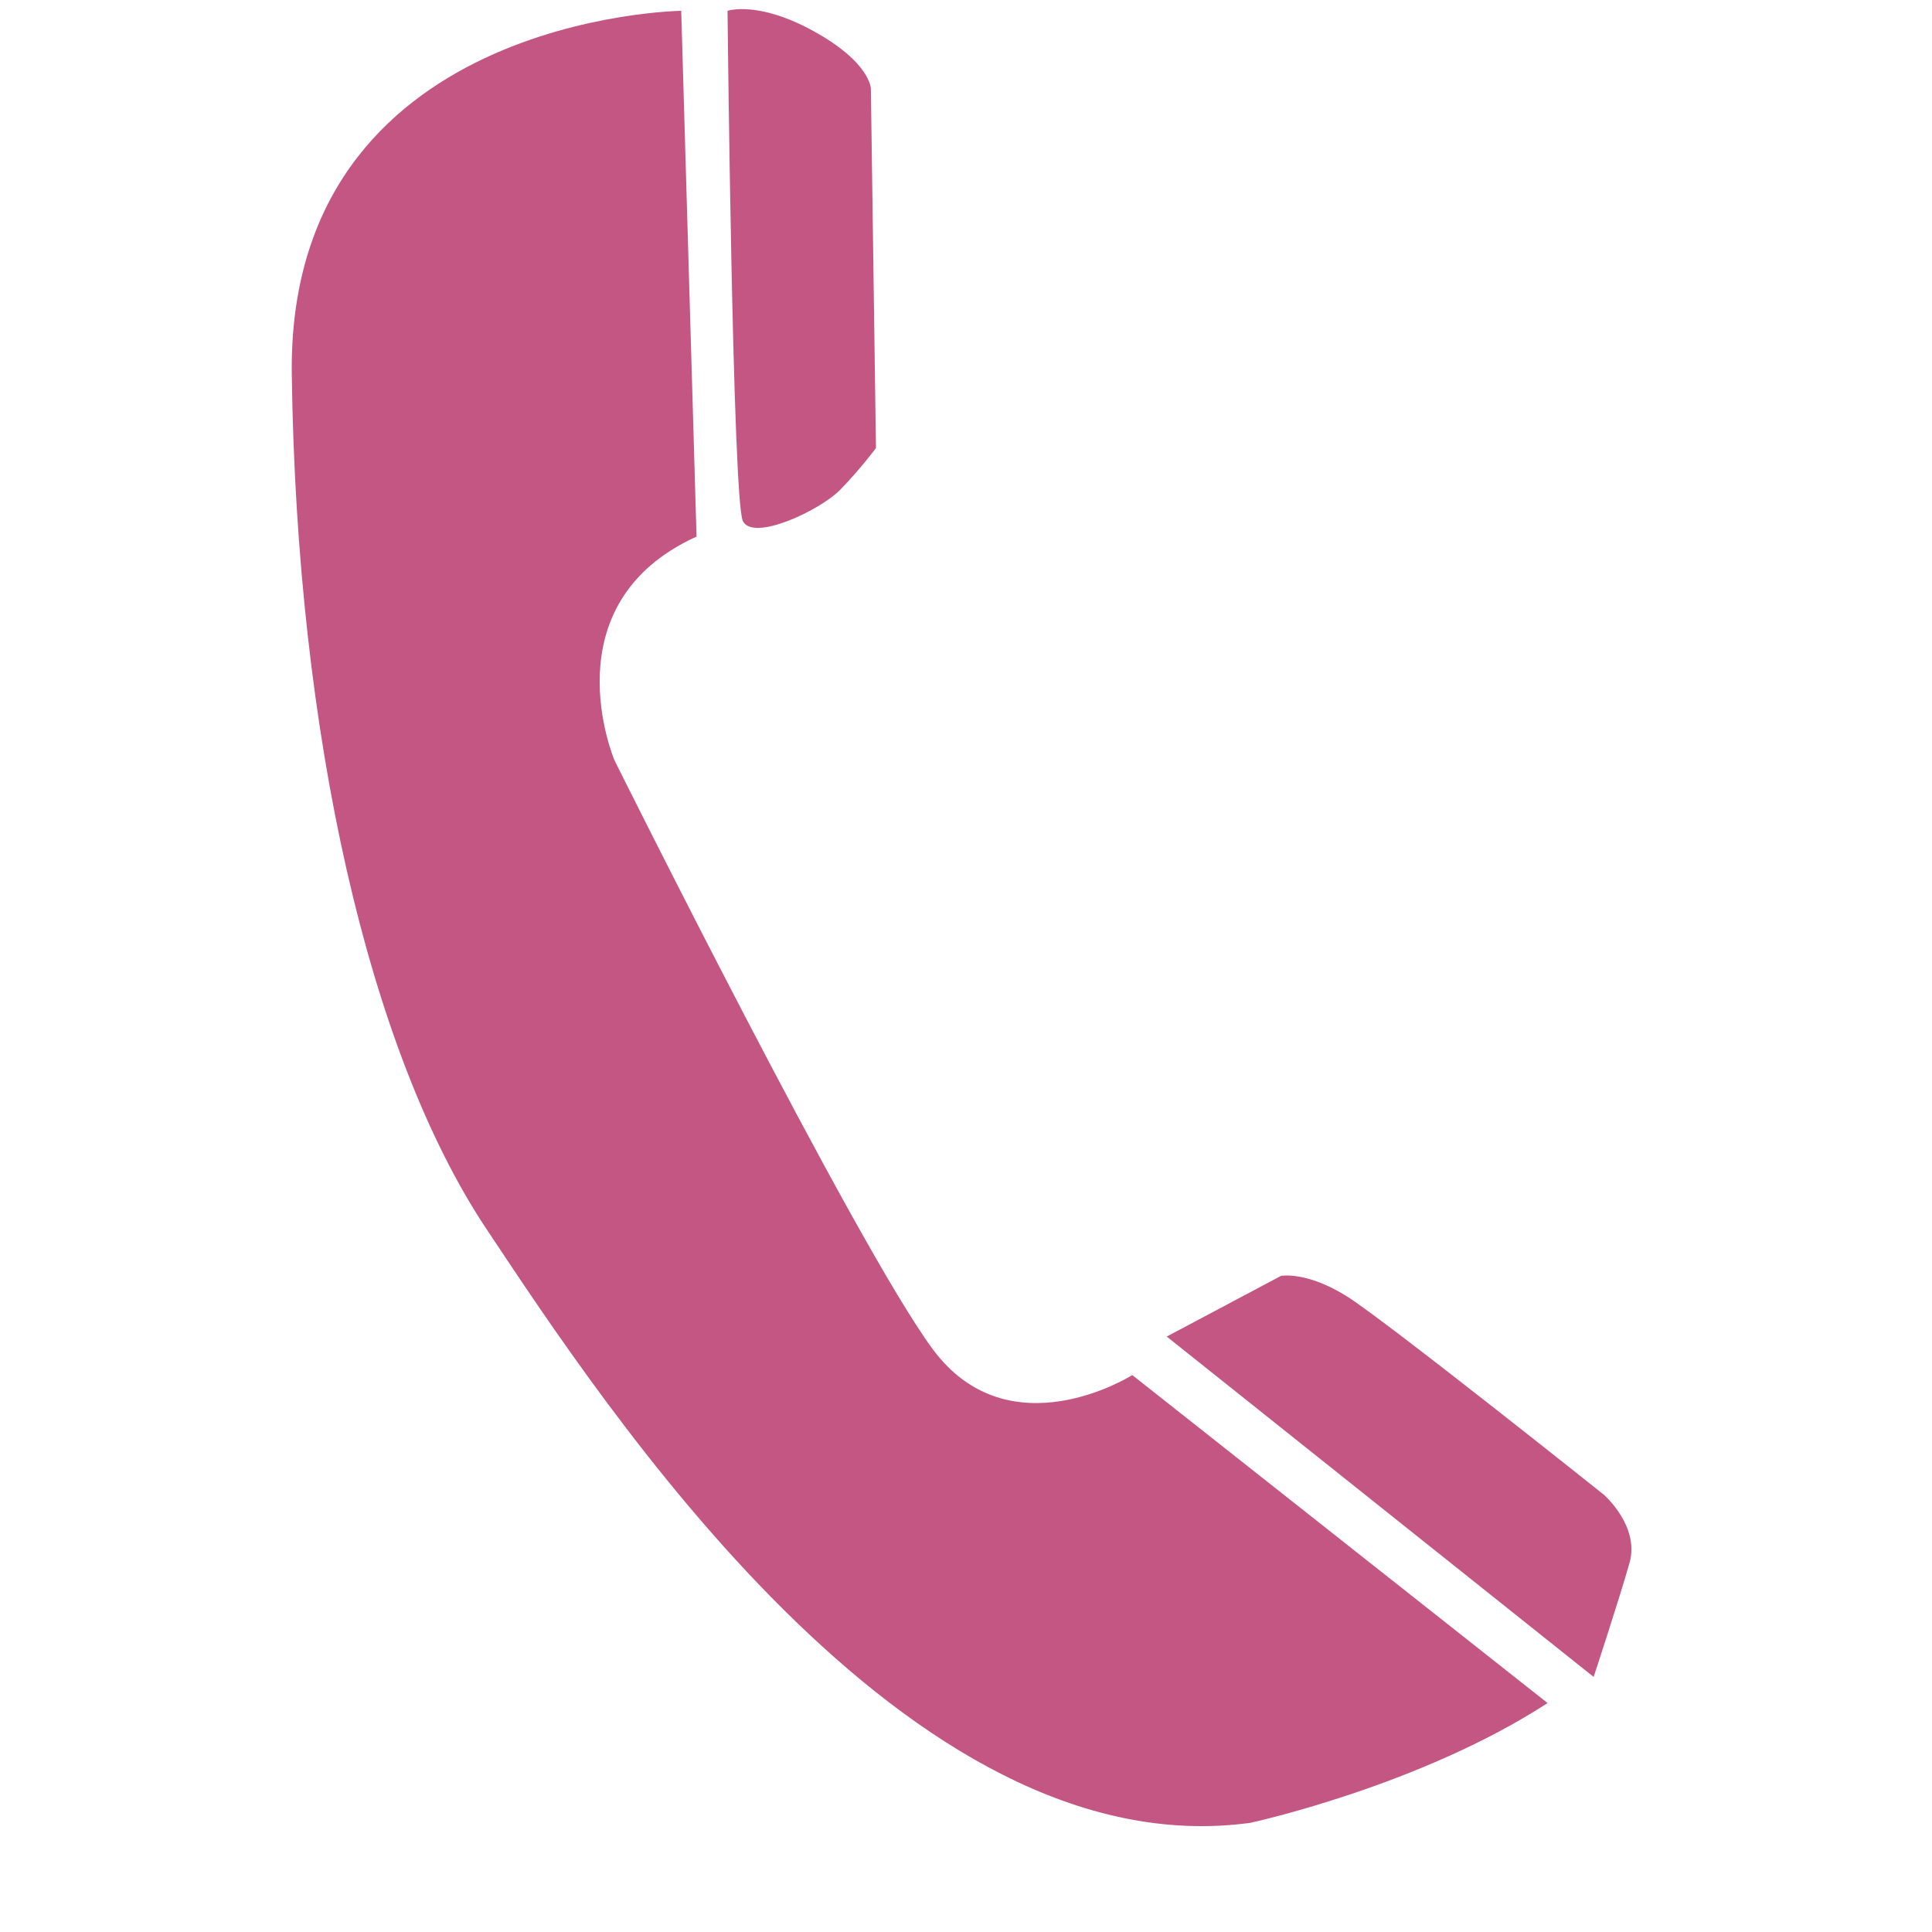 <svg xmlns="http://www.w3.org/2000/svg" xmlns:xlink="http://www.w3.org/1999/xlink" width="40" zoomAndPan="magnify" viewBox="0 0 30 30" height="40" preserveAspectRatio="xMidYMid meet" version="1.0"><defs><clipPath id="b423102f08"><path d="M 4.422 0 L 25 0 L 25 29 L 4.422 29 Z M 4.422 0 " clip-rule="nonzero"/></clipPath><clipPath id="7d47dc07d2"><path d="M 18 19 L 25.469 19 L 25.469 27 L 18 27 Z M 18 19 " clip-rule="nonzero"/></clipPath></defs><g clip-path="url(#b423102f08)"><path fill="#c45683" d="M 10.578 0.168 C 10.578 0.168 4.449 0.246 4.531 5.828 C 4.609 11.406 5.723 16.336 7.555 19.086 C 9.387 21.836 14.082 29.031 19.414 28.305 C 19.414 28.305 22.039 27.738 24.031 26.445 L 17.582 21.352 C 17.582 21.352 15.672 22.562 14.48 20.945 C 13.285 19.328 9.543 11.809 9.543 11.809 C 9.543 11.809 8.508 9.383 10.816 8.332 Z M 10.578 0.168 " fill-opacity="1" fill-rule="nonzero"/></g><path fill="#c45683" d="M 11.297 0.168 C 11.297 0.168 11.773 0.004 12.648 0.492 C 13.523 0.977 13.523 1.379 13.523 1.379 L 13.602 6.957 C 13.602 6.957 13.363 7.281 13.047 7.605 C 12.727 7.93 11.691 8.414 11.535 8.09 C 11.375 7.766 11.297 0.168 11.297 0.168 Z M 11.297 0.168 " fill-opacity="1" fill-rule="nonzero"/><g clip-path="url(#7d47dc07d2)"><path fill="#c45683" d="M 18.117 20.754 L 19.891 19.812 C 19.891 19.812 20.289 19.734 20.926 20.137 C 21.562 20.543 24.906 23.211 24.906 23.211 C 24.906 23.211 25.461 23.695 25.305 24.262 C 25.145 24.828 24.746 26.039 24.746 26.039 Z M 18.117 20.754 " fill-opacity="1" fill-rule="nonzero"/></g></svg>